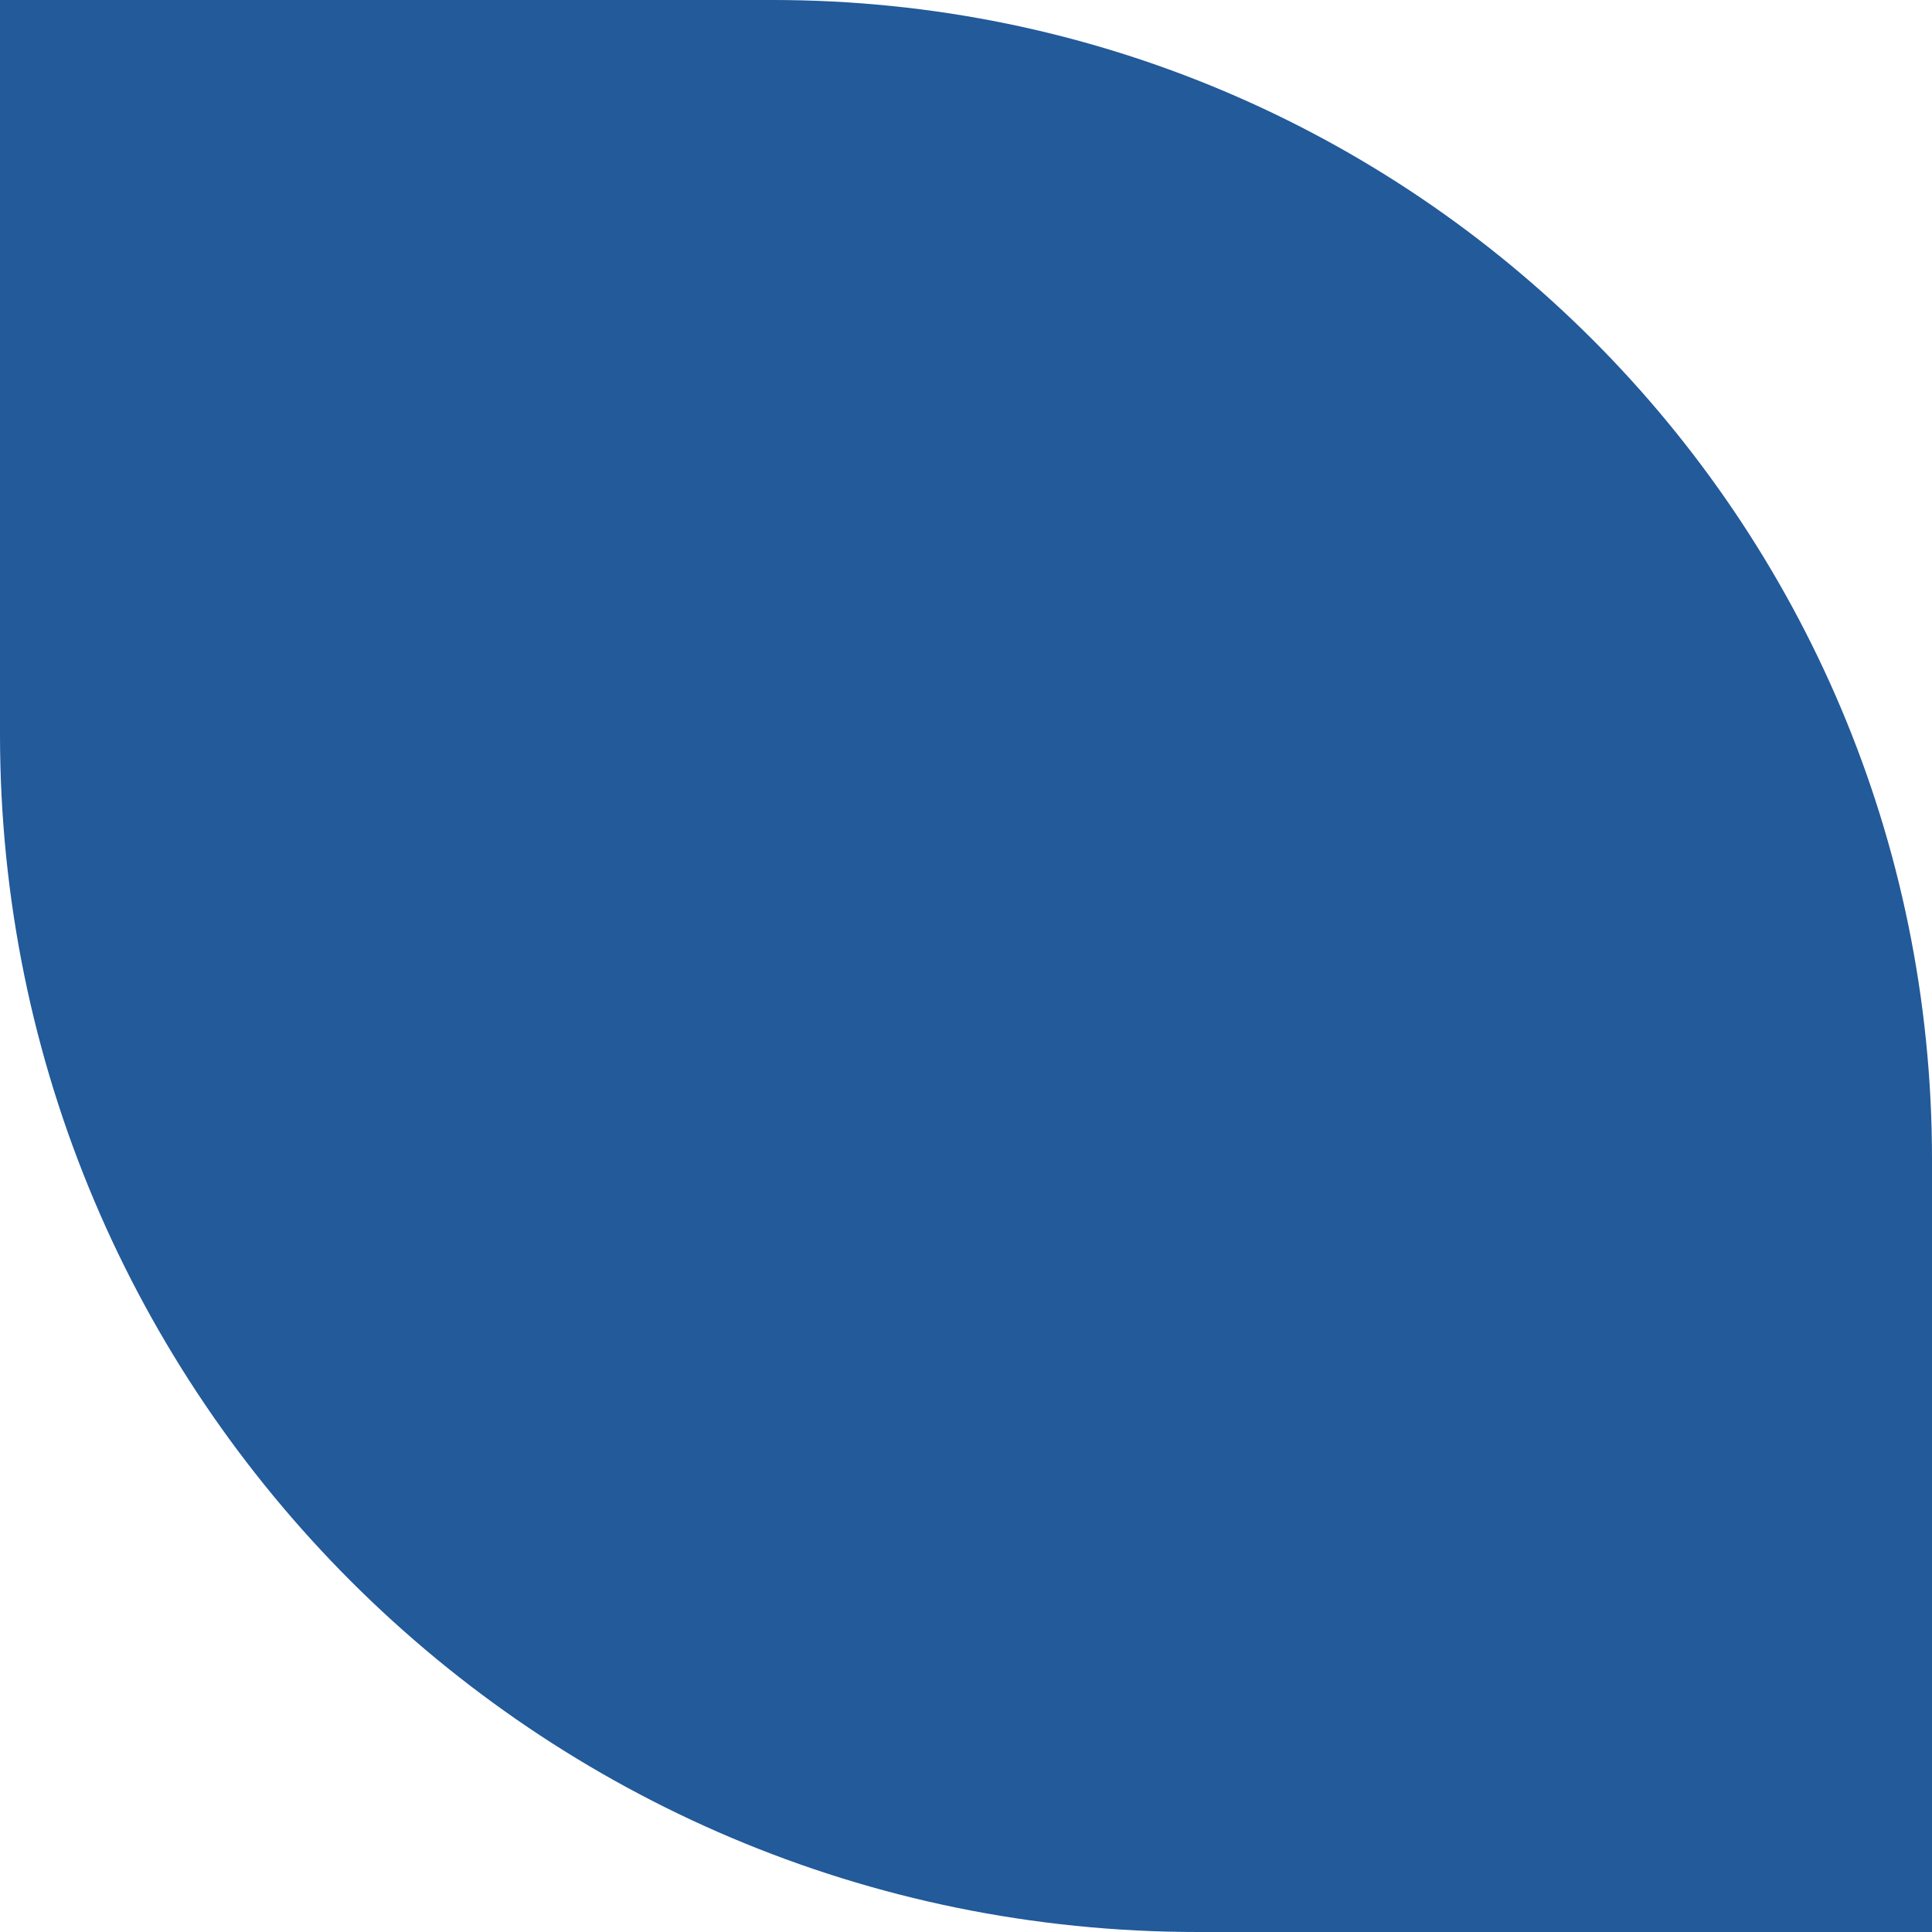 <svg width="200" height="200" viewBox="0 0 200 200" fill="none" xmlns="http://www.w3.org/2000/svg">
<path d="M0 0H80C146.274 0 200 53.726 200 120V200H124C55.517 200 0 144.483 0 76V0Z" fill="#225A9A"/>
</svg>
